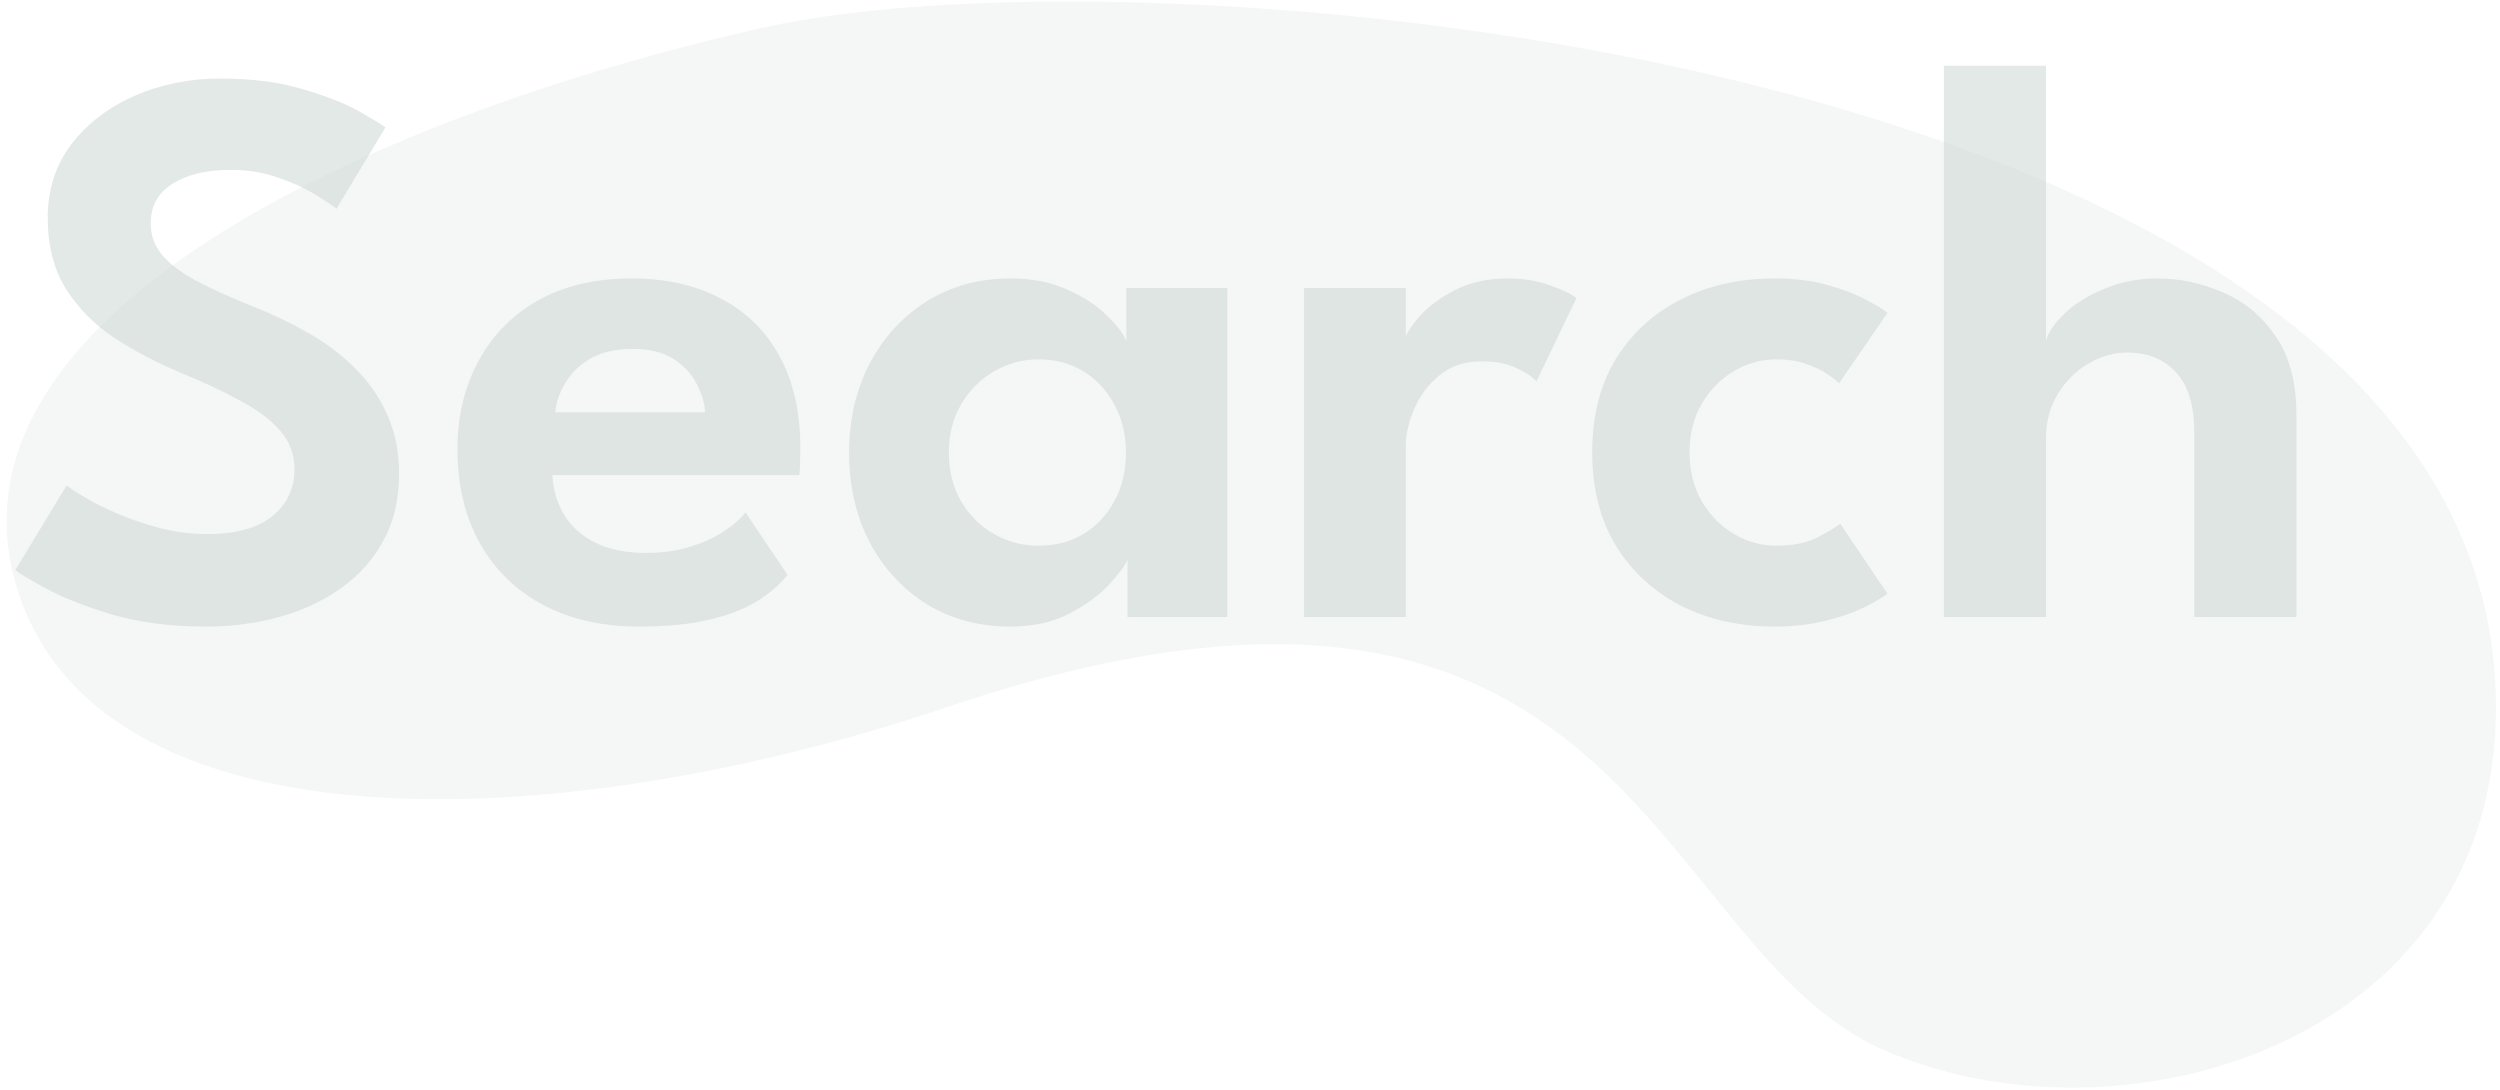 <svg width="312" height="136" viewBox="0 0 312 136" fill="none" xmlns="http://www.w3.org/2000/svg">
<path opacity="0.6" d="M27.506 9.8C31.472 9.8 34.922 10.25 37.855 11.15C40.822 12.017 43.172 12.95 44.906 13.95C46.672 14.95 47.739 15.6 48.105 15.9L42.005 26.05C41.472 25.617 40.556 25.017 39.255 24.25C37.989 23.45 36.456 22.75 34.656 22.15C32.855 21.517 30.905 21.2 28.805 21.2C25.772 21.2 23.339 21.783 21.506 22.95C19.706 24.083 18.805 25.733 18.805 27.9C18.805 29.367 19.289 30.683 20.256 31.85C21.222 32.983 22.639 34.05 24.506 35.05C26.405 36.05 28.722 37.1 31.456 38.2C33.855 39.133 36.139 40.217 38.306 41.45C40.505 42.683 42.456 44.133 44.156 45.8C45.889 47.467 47.255 49.4 48.255 51.6C49.289 53.8 49.806 56.317 49.806 59.15C49.806 62.317 49.156 65.083 47.855 67.45C46.589 69.817 44.822 71.8 42.556 73.4C40.322 75 37.755 76.2 34.855 77C31.956 77.8 28.905 78.2 25.706 78.2C21.372 78.2 17.472 77.7 14.005 76.7C10.572 75.667 7.789 74.567 5.655 73.4C3.522 72.233 2.272 71.483 1.905 71.15L8.305 60.6C8.705 60.9 9.455 61.383 10.556 62.05C11.689 62.717 13.056 63.4 14.655 64.1C16.289 64.8 18.055 65.4 19.956 65.9C21.889 66.4 23.855 66.65 25.855 66.65C29.456 66.65 32.172 65.9 34.005 64.4C35.839 62.9 36.755 60.95 36.755 58.55C36.755 56.75 36.172 55.167 35.005 53.8C33.839 52.433 32.189 51.183 30.055 50.05C27.956 48.883 25.439 47.7 22.506 46.5C19.572 45.267 16.839 43.833 14.306 42.2C11.806 40.533 9.789 38.5 8.255 36.1C6.722 33.667 5.955 30.683 5.955 27.15C5.955 23.65 6.939 20.6 8.905 18C10.905 15.4 13.539 13.383 16.805 11.95C20.105 10.517 23.672 9.8 27.506 9.8ZM68.941 59.3C69.041 61.167 69.541 62.833 70.441 64.3C71.341 65.767 72.641 66.917 74.341 67.75C76.074 68.583 78.141 69 80.541 69C82.707 69 84.607 68.733 86.241 68.2C87.907 67.667 89.307 67.017 90.441 66.25C91.607 65.45 92.474 64.683 93.041 63.95L98.291 71.75C97.357 72.917 96.107 74 94.541 75C93.007 75.967 91.041 76.733 88.641 77.3C86.274 77.9 83.307 78.2 79.741 78.2C75.241 78.2 71.291 77.317 67.891 75.55C64.491 73.783 61.841 71.233 59.941 67.9C58.041 64.567 57.091 60.6 57.091 56C57.091 52 57.941 48.4 59.641 45.2C61.341 41.967 63.807 39.417 67.041 37.55C70.307 35.683 74.224 34.75 78.791 34.75C83.091 34.75 86.807 35.583 89.941 37.25C93.107 38.883 95.557 41.283 97.291 44.45C99.024 47.617 99.891 51.483 99.891 56.05C99.891 56.317 99.874 56.867 99.841 57.7C99.841 58.5 99.807 59.033 99.741 59.3H68.941ZM87.991 51.45C87.957 50.383 87.624 49.233 86.991 48C86.391 46.767 85.441 45.717 84.141 44.85C82.841 43.983 81.107 43.55 78.941 43.55C76.774 43.55 74.991 43.967 73.591 44.8C72.224 45.633 71.191 46.667 70.491 47.9C69.791 49.1 69.391 50.283 69.291 51.45H87.991ZM140.716 77V69.85C140.416 70.583 139.65 71.617 138.416 72.95C137.183 74.283 135.516 75.5 133.416 76.6C131.35 77.667 128.916 78.2 126.116 78.2C122.183 78.2 118.7 77.267 115.666 75.4C112.633 73.5 110.25 70.917 108.516 67.65C106.816 64.35 105.966 60.633 105.966 56.5C105.966 52.367 106.816 48.667 108.516 45.4C110.25 42.1 112.633 39.5 115.666 37.6C118.7 35.7 122.183 34.75 126.116 34.75C128.85 34.75 131.216 35.217 133.216 36.15C135.25 37.05 136.883 38.117 138.116 39.35C139.383 40.55 140.2 41.633 140.566 42.6V35.95H153.166V77H140.716ZM118.416 56.5C118.416 58.8 118.933 60.833 119.966 62.6C121 64.333 122.366 65.683 124.066 66.65C125.766 67.617 127.616 68.1 129.616 68.1C131.716 68.1 133.583 67.617 135.216 66.65C136.85 65.65 138.133 64.283 139.066 62.55C140.033 60.783 140.516 58.767 140.516 56.5C140.516 54.233 140.033 52.233 139.066 50.5C138.133 48.733 136.85 47.35 135.216 46.35C133.583 45.35 131.716 44.85 129.616 44.85C127.616 44.85 125.766 45.35 124.066 46.35C122.366 47.317 121 48.683 119.966 50.45C118.933 52.183 118.416 54.2 118.416 56.5ZM175.442 77H162.742V35.95H175.442V42.6H175.192C175.426 41.8 176.059 40.783 177.092 39.55C178.159 38.317 179.626 37.217 181.492 36.25C183.359 35.25 185.609 34.75 188.242 34.75C190.142 34.75 191.859 35.033 193.392 35.6C194.959 36.133 196.076 36.667 196.742 37.2L191.742 47.6C191.309 47.067 190.492 46.517 189.292 45.95C188.126 45.383 186.659 45.1 184.892 45.1C182.792 45.1 181.042 45.683 179.642 46.85C178.242 47.983 177.192 49.383 176.492 51.05C175.792 52.683 175.442 54.217 175.442 55.65V77ZM221.656 68.1C223.823 68.1 225.59 67.733 226.956 67C228.323 66.267 229.223 65.717 229.656 65.35L235.556 74.1C235.09 74.467 234.223 74.983 232.956 75.65C231.69 76.317 230.073 76.9 228.106 77.4C226.173 77.933 223.956 78.2 221.456 78.2C217.123 78.2 213.24 77.333 209.806 75.6C206.373 73.833 203.656 71.333 201.656 68.1C199.69 64.833 198.706 60.95 198.706 56.45C198.706 51.917 199.69 48.033 201.656 44.8C203.656 41.567 206.373 39.083 209.806 37.35C213.24 35.617 217.123 34.75 221.456 34.75C223.923 34.75 226.106 35.017 228.006 35.55C229.94 36.083 231.556 36.7 232.856 37.4C234.156 38.067 235.056 38.617 235.556 39.05L229.506 47.85C229.273 47.583 228.823 47.217 228.156 46.75C227.49 46.283 226.606 45.85 225.506 45.45C224.44 45.05 223.156 44.85 221.656 44.85C219.823 44.85 218.073 45.333 216.406 46.3C214.773 47.267 213.44 48.617 212.406 50.35C211.373 52.083 210.856 54.117 210.856 56.45C210.856 58.783 211.373 60.833 212.406 62.6C213.44 64.333 214.773 65.683 216.406 66.65C218.073 67.617 219.823 68.1 221.656 68.1ZM269.244 34.75C272.044 34.75 274.777 35.333 277.444 36.5C280.11 37.633 282.294 39.45 283.994 41.95C285.727 44.45 286.594 47.717 286.594 51.75V77H273.844V53.95C273.844 50.583 273.077 48.083 271.544 46.45C270.044 44.817 268.027 44 265.494 44C263.794 44 262.16 44.467 260.594 45.4C259.06 46.3 257.794 47.567 256.794 49.2C255.827 50.8 255.344 52.633 255.344 54.7V77H242.594V8.2H255.344V42.5C255.677 41.367 256.494 40.2 257.794 39C259.094 37.8 260.744 36.8 262.744 36C264.744 35.167 266.91 34.75 269.244 34.75Z" fill="#D1DAD5"/>
<path opacity="0.2" d="M2 73C11.7 106.184 68.422 105.034 118.182 88.26C203.5 59.5 205.5 118 235 131C264.5 144 311.5 130.396 311.5 88.26C311.5 7.943 145.5 -7.961 95 3.5C44.5 14.961 -7.7 39.816 2 73Z" fill="#D1DAD5"/>
</svg>
